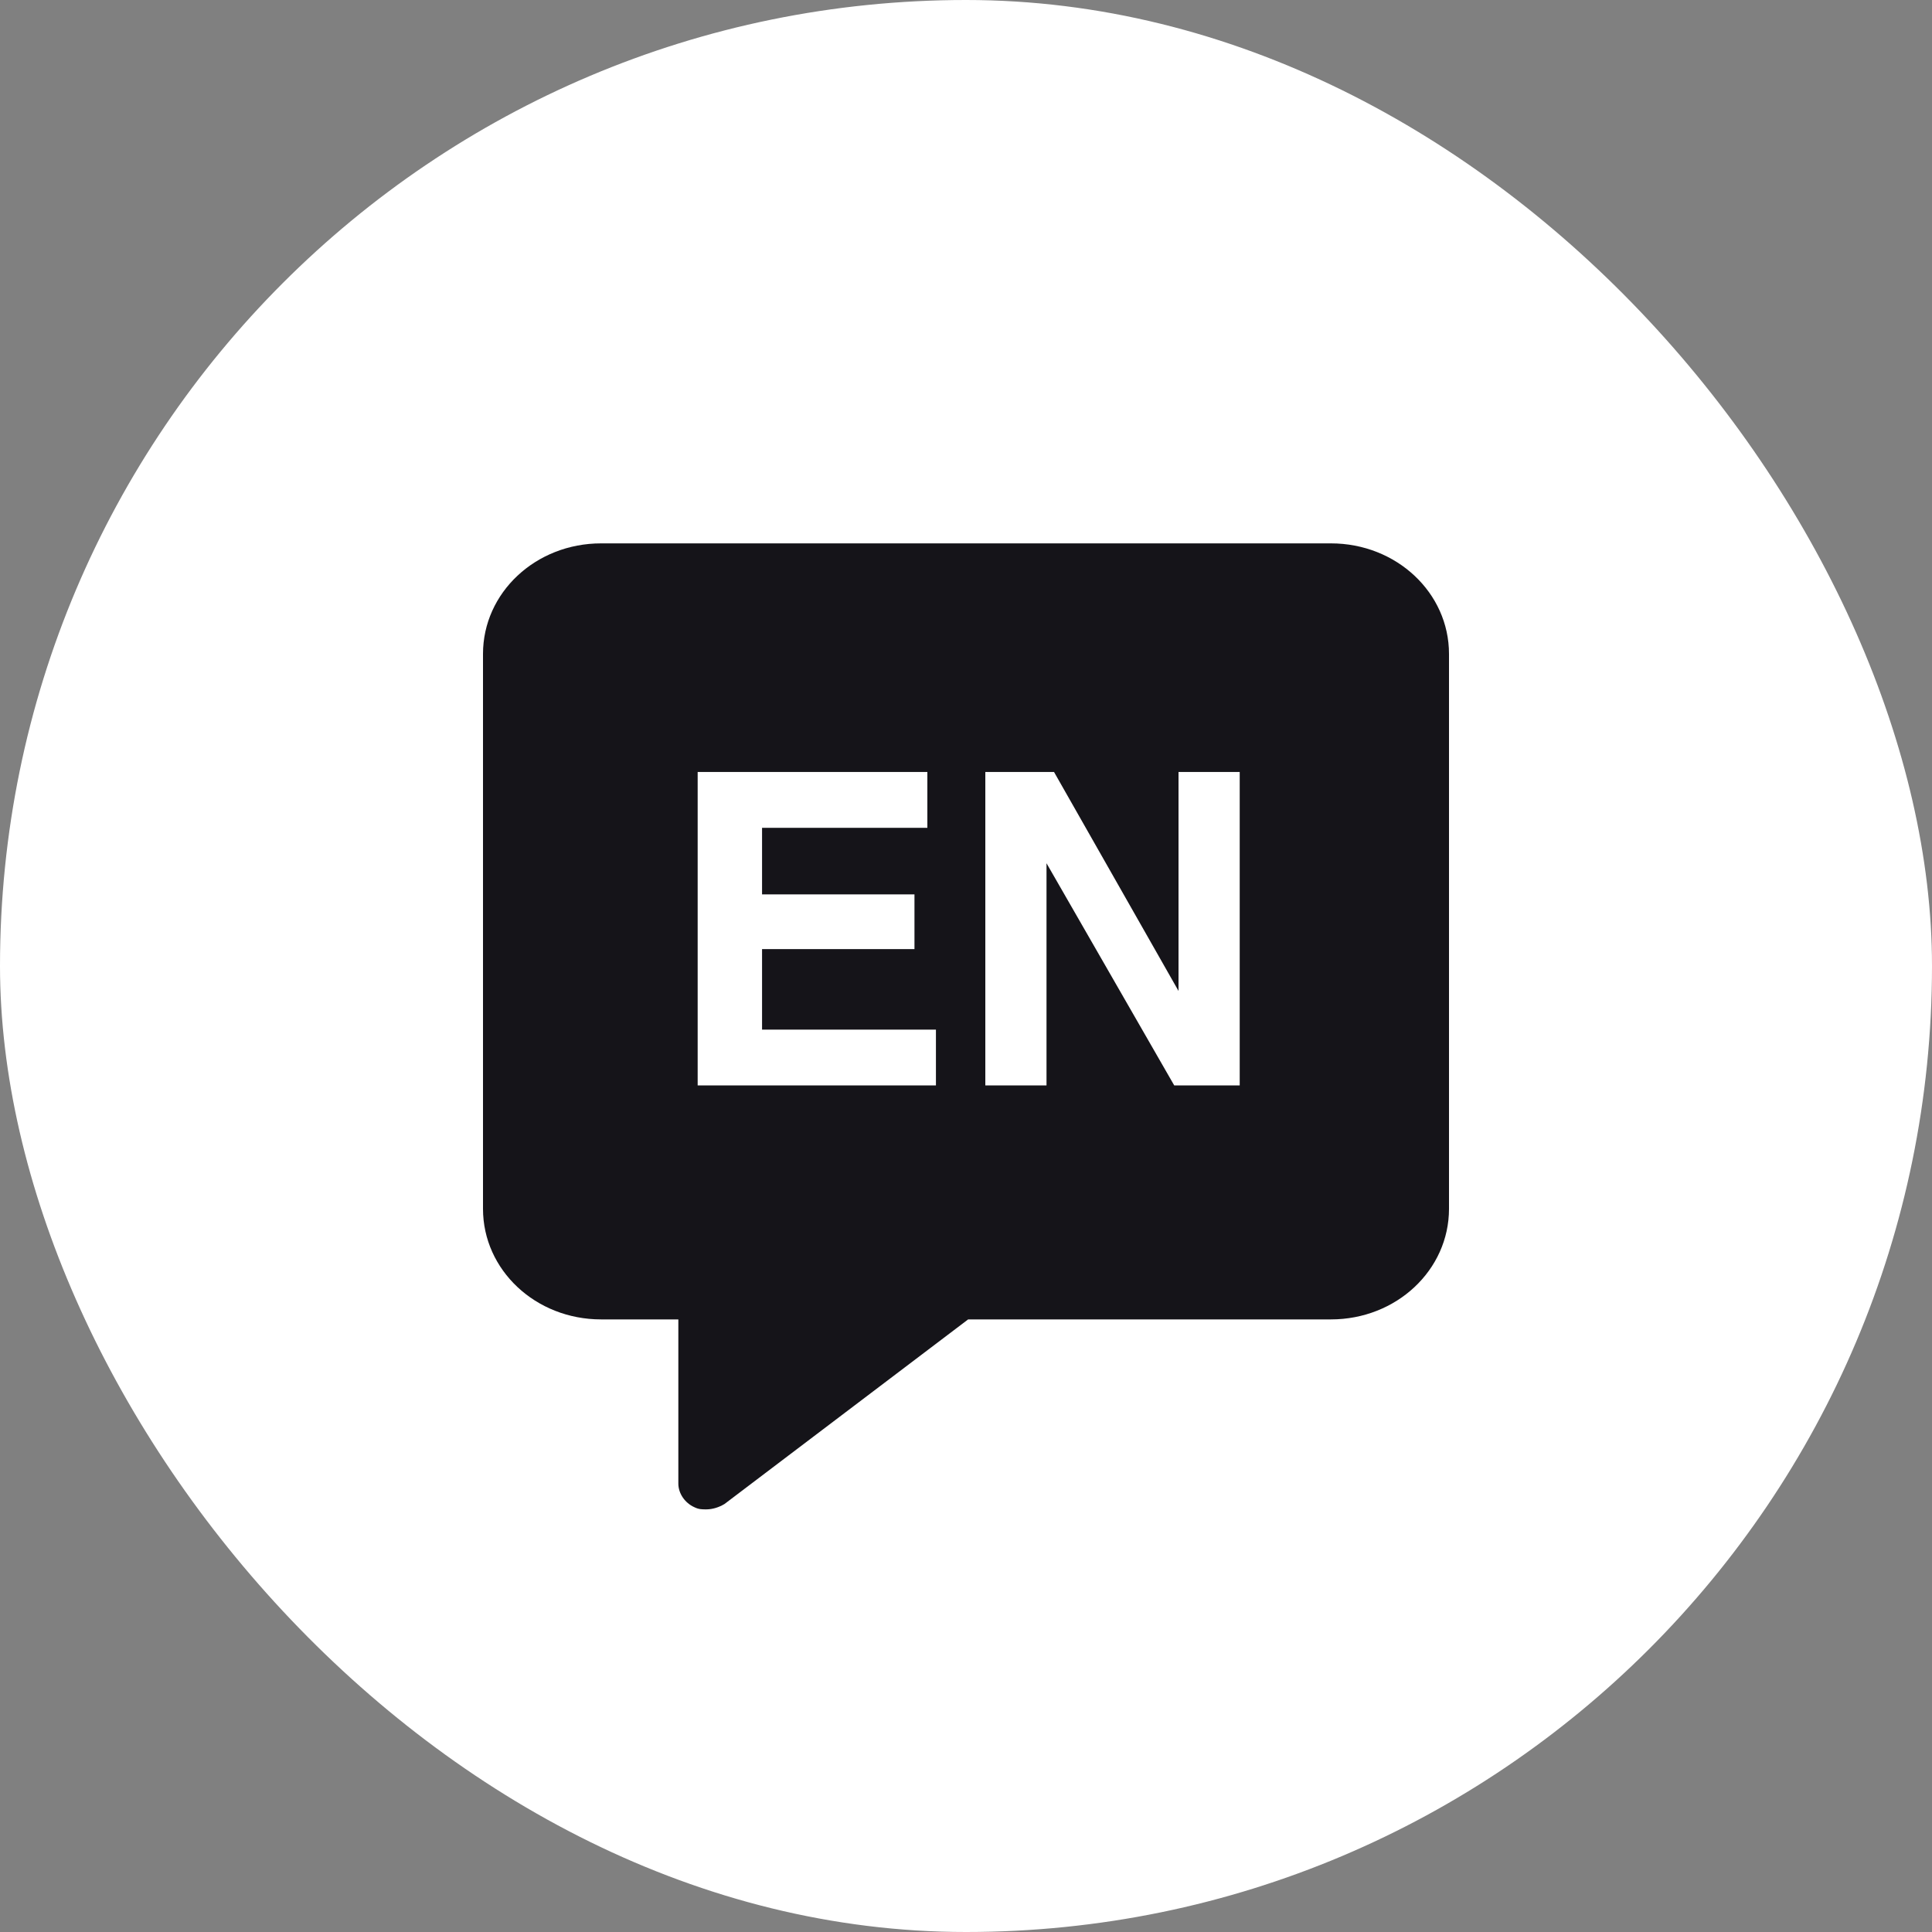 <svg width="64" height="64" viewBox="0 0 64 64" fill="none" xmlns="http://www.w3.org/2000/svg">
<rect x="0" y="0" width="64" height="64" fill="#808080" stroke="none"/>
<rect width="64" height="64" rx="32" fill="white"/>
<path d="M44.089 18H19.911C17.742 18 16 19.636 16 21.662V40.044C16 42.071 17.742 43.707 19.911 43.707H22.471V49.147C22.471 49.467 22.684 49.787 23.004 49.929C23.147 50 23.253 50 23.396 50C23.609 50 23.822 49.929 24 49.822L32.071 43.707H44.089C46.258 43.707 48 42.071 48 40.044V21.662C48 19.636 46.258 18 44.089 18ZM30.969 35.956H23.111V25.573H30.72V27.422H25.244V29.627H30.293V31.44H25.244V34.107H31.004V35.956H30.969ZM41.067 35.956H38.898L34.667 28.596V35.956H32.64V25.573H34.916L39.04 32.827V25.573H41.067V35.956Z" fill="#151419"/>
</svg>
